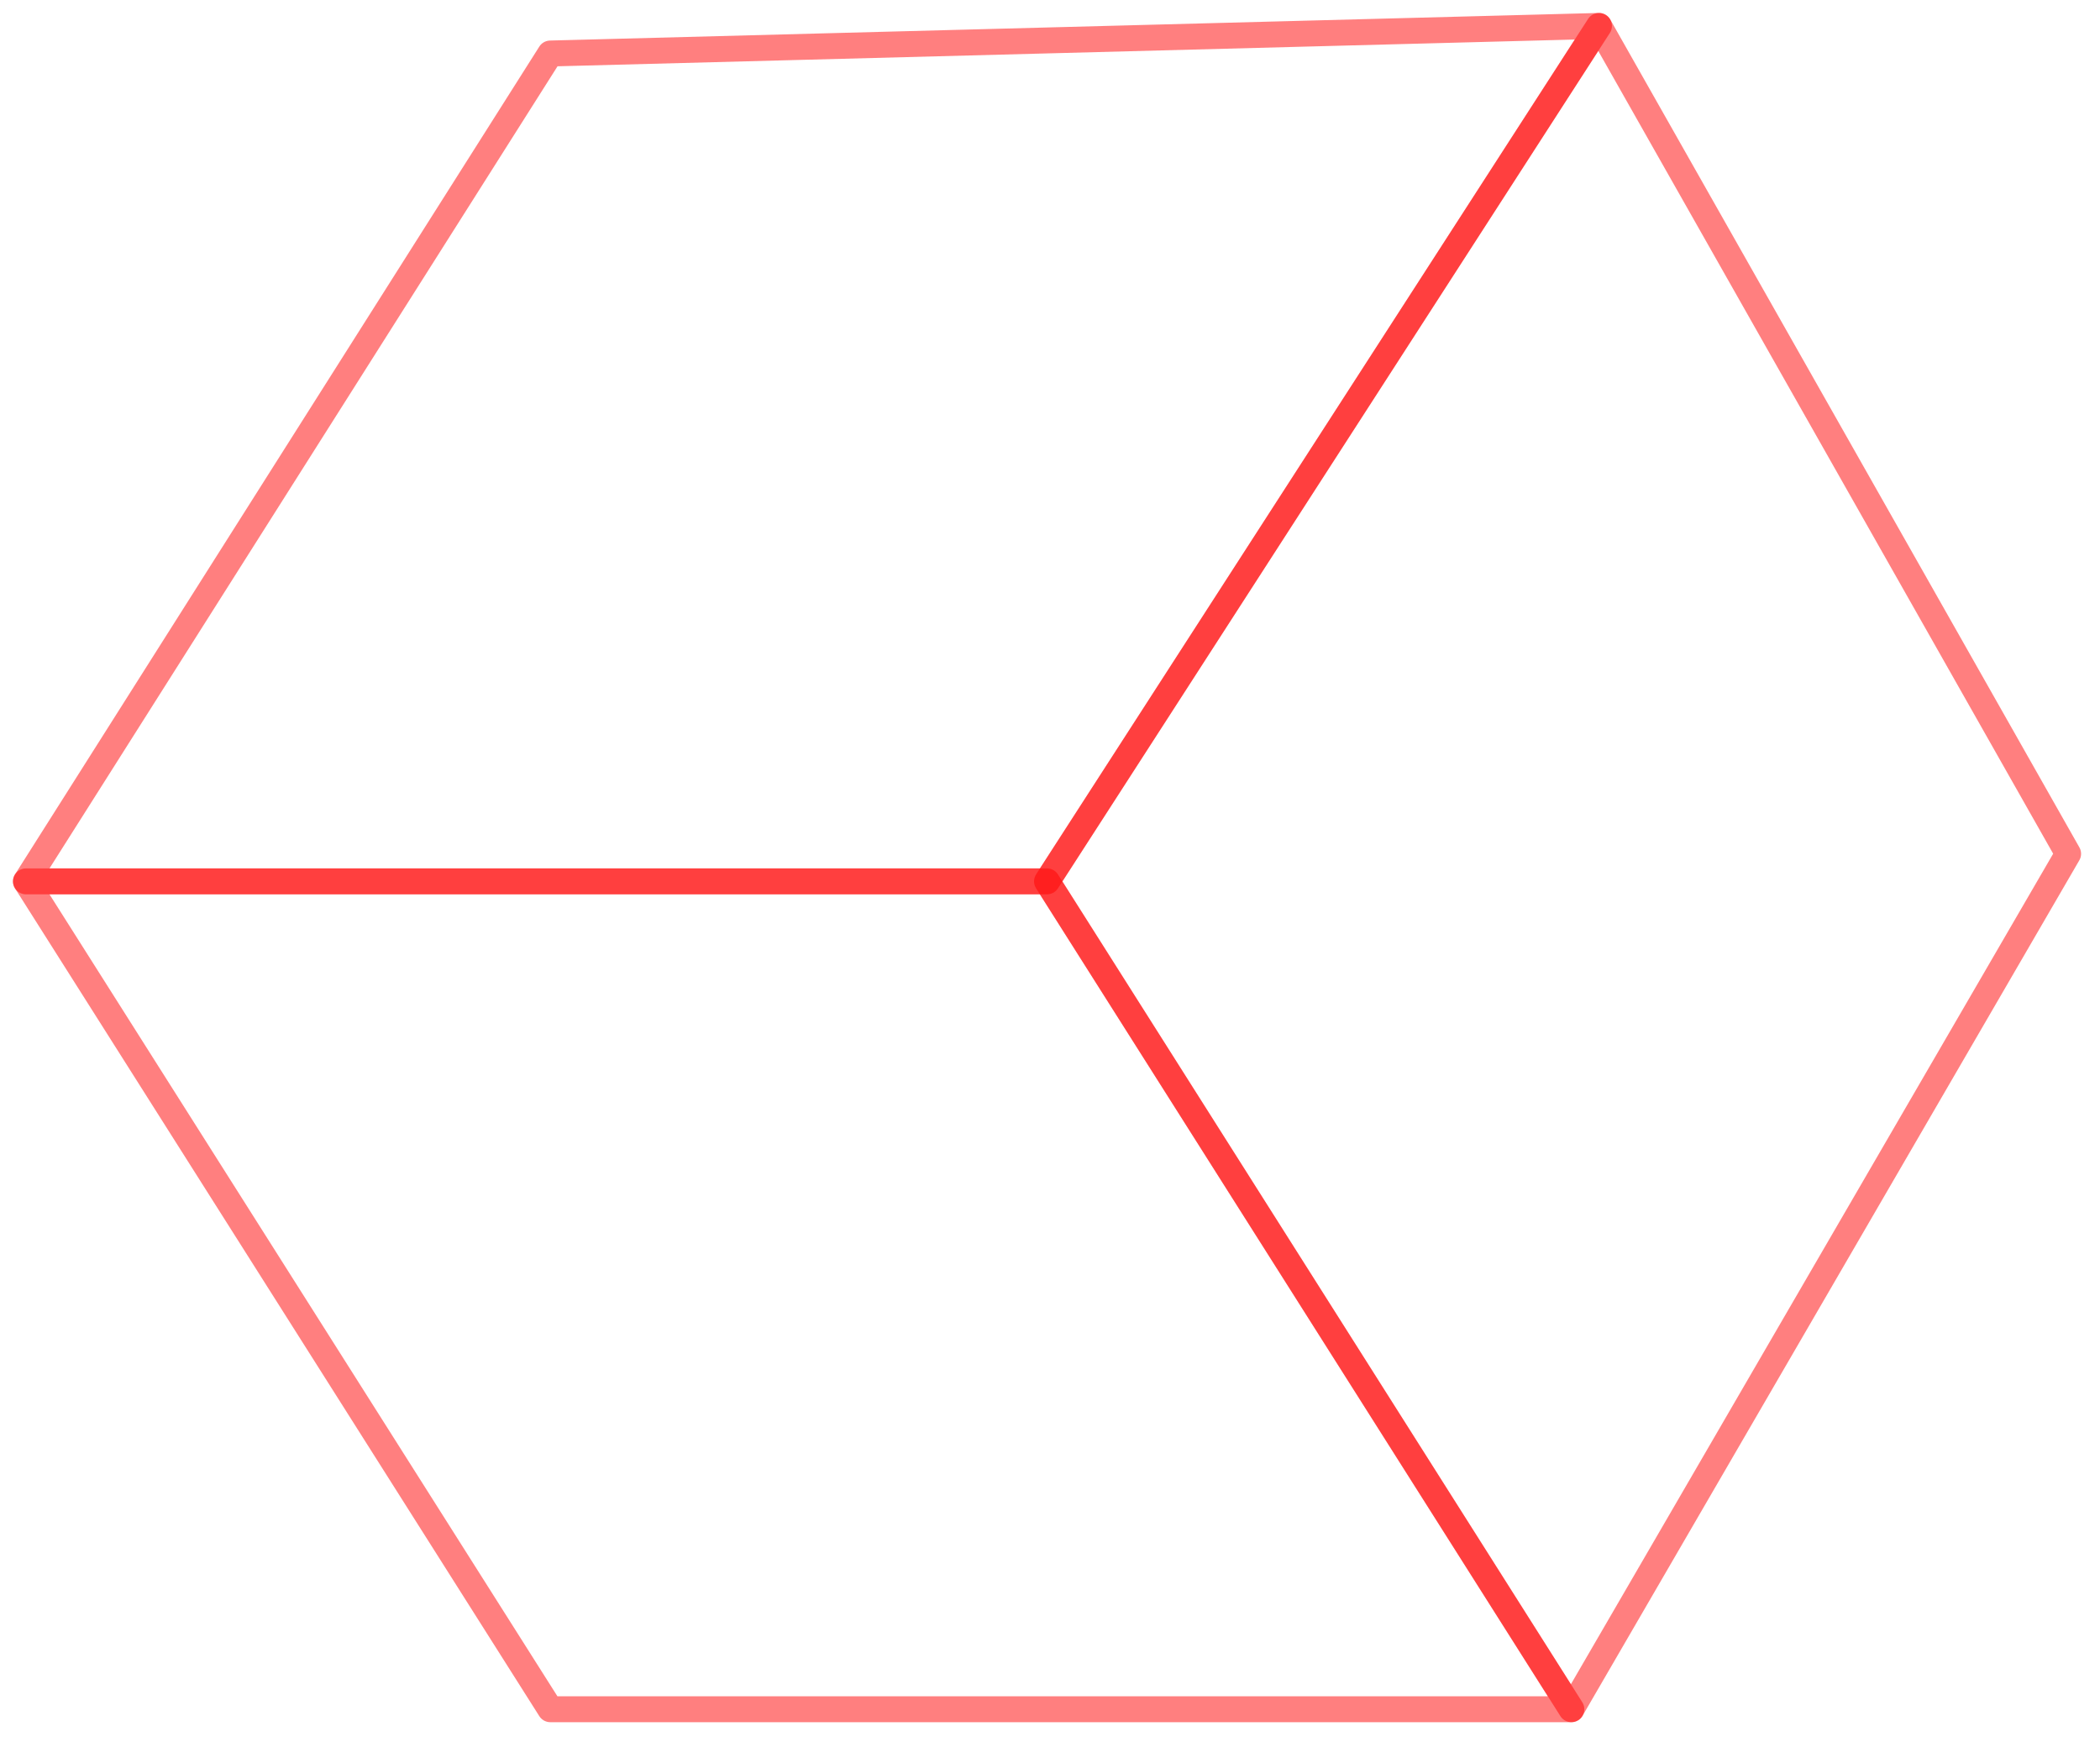 <svg width="81" height="67" viewBox="0 0 81 67" fill="none" xmlns="http://www.w3.org/2000/svg">
<path d="M21.225 2.064L1 33.998H40.385L61.675 1L21.225 2.064Z" stroke="#FF0000" stroke-opacity="0.5" stroke-linejoin="round"/>
<path d="M40.385 33.998H1L21.225 65.932H60.61L40.385 33.998Z" stroke="#FF0000" stroke-opacity="0.5" stroke-linejoin="round"/>
<path d="M61.675 1L40.385 33.998L60.61 65.932L79.77 32.934L61.675 1Z" stroke="#FF0000" stroke-opacity="0.5" stroke-linejoin="round"/>
</svg>
